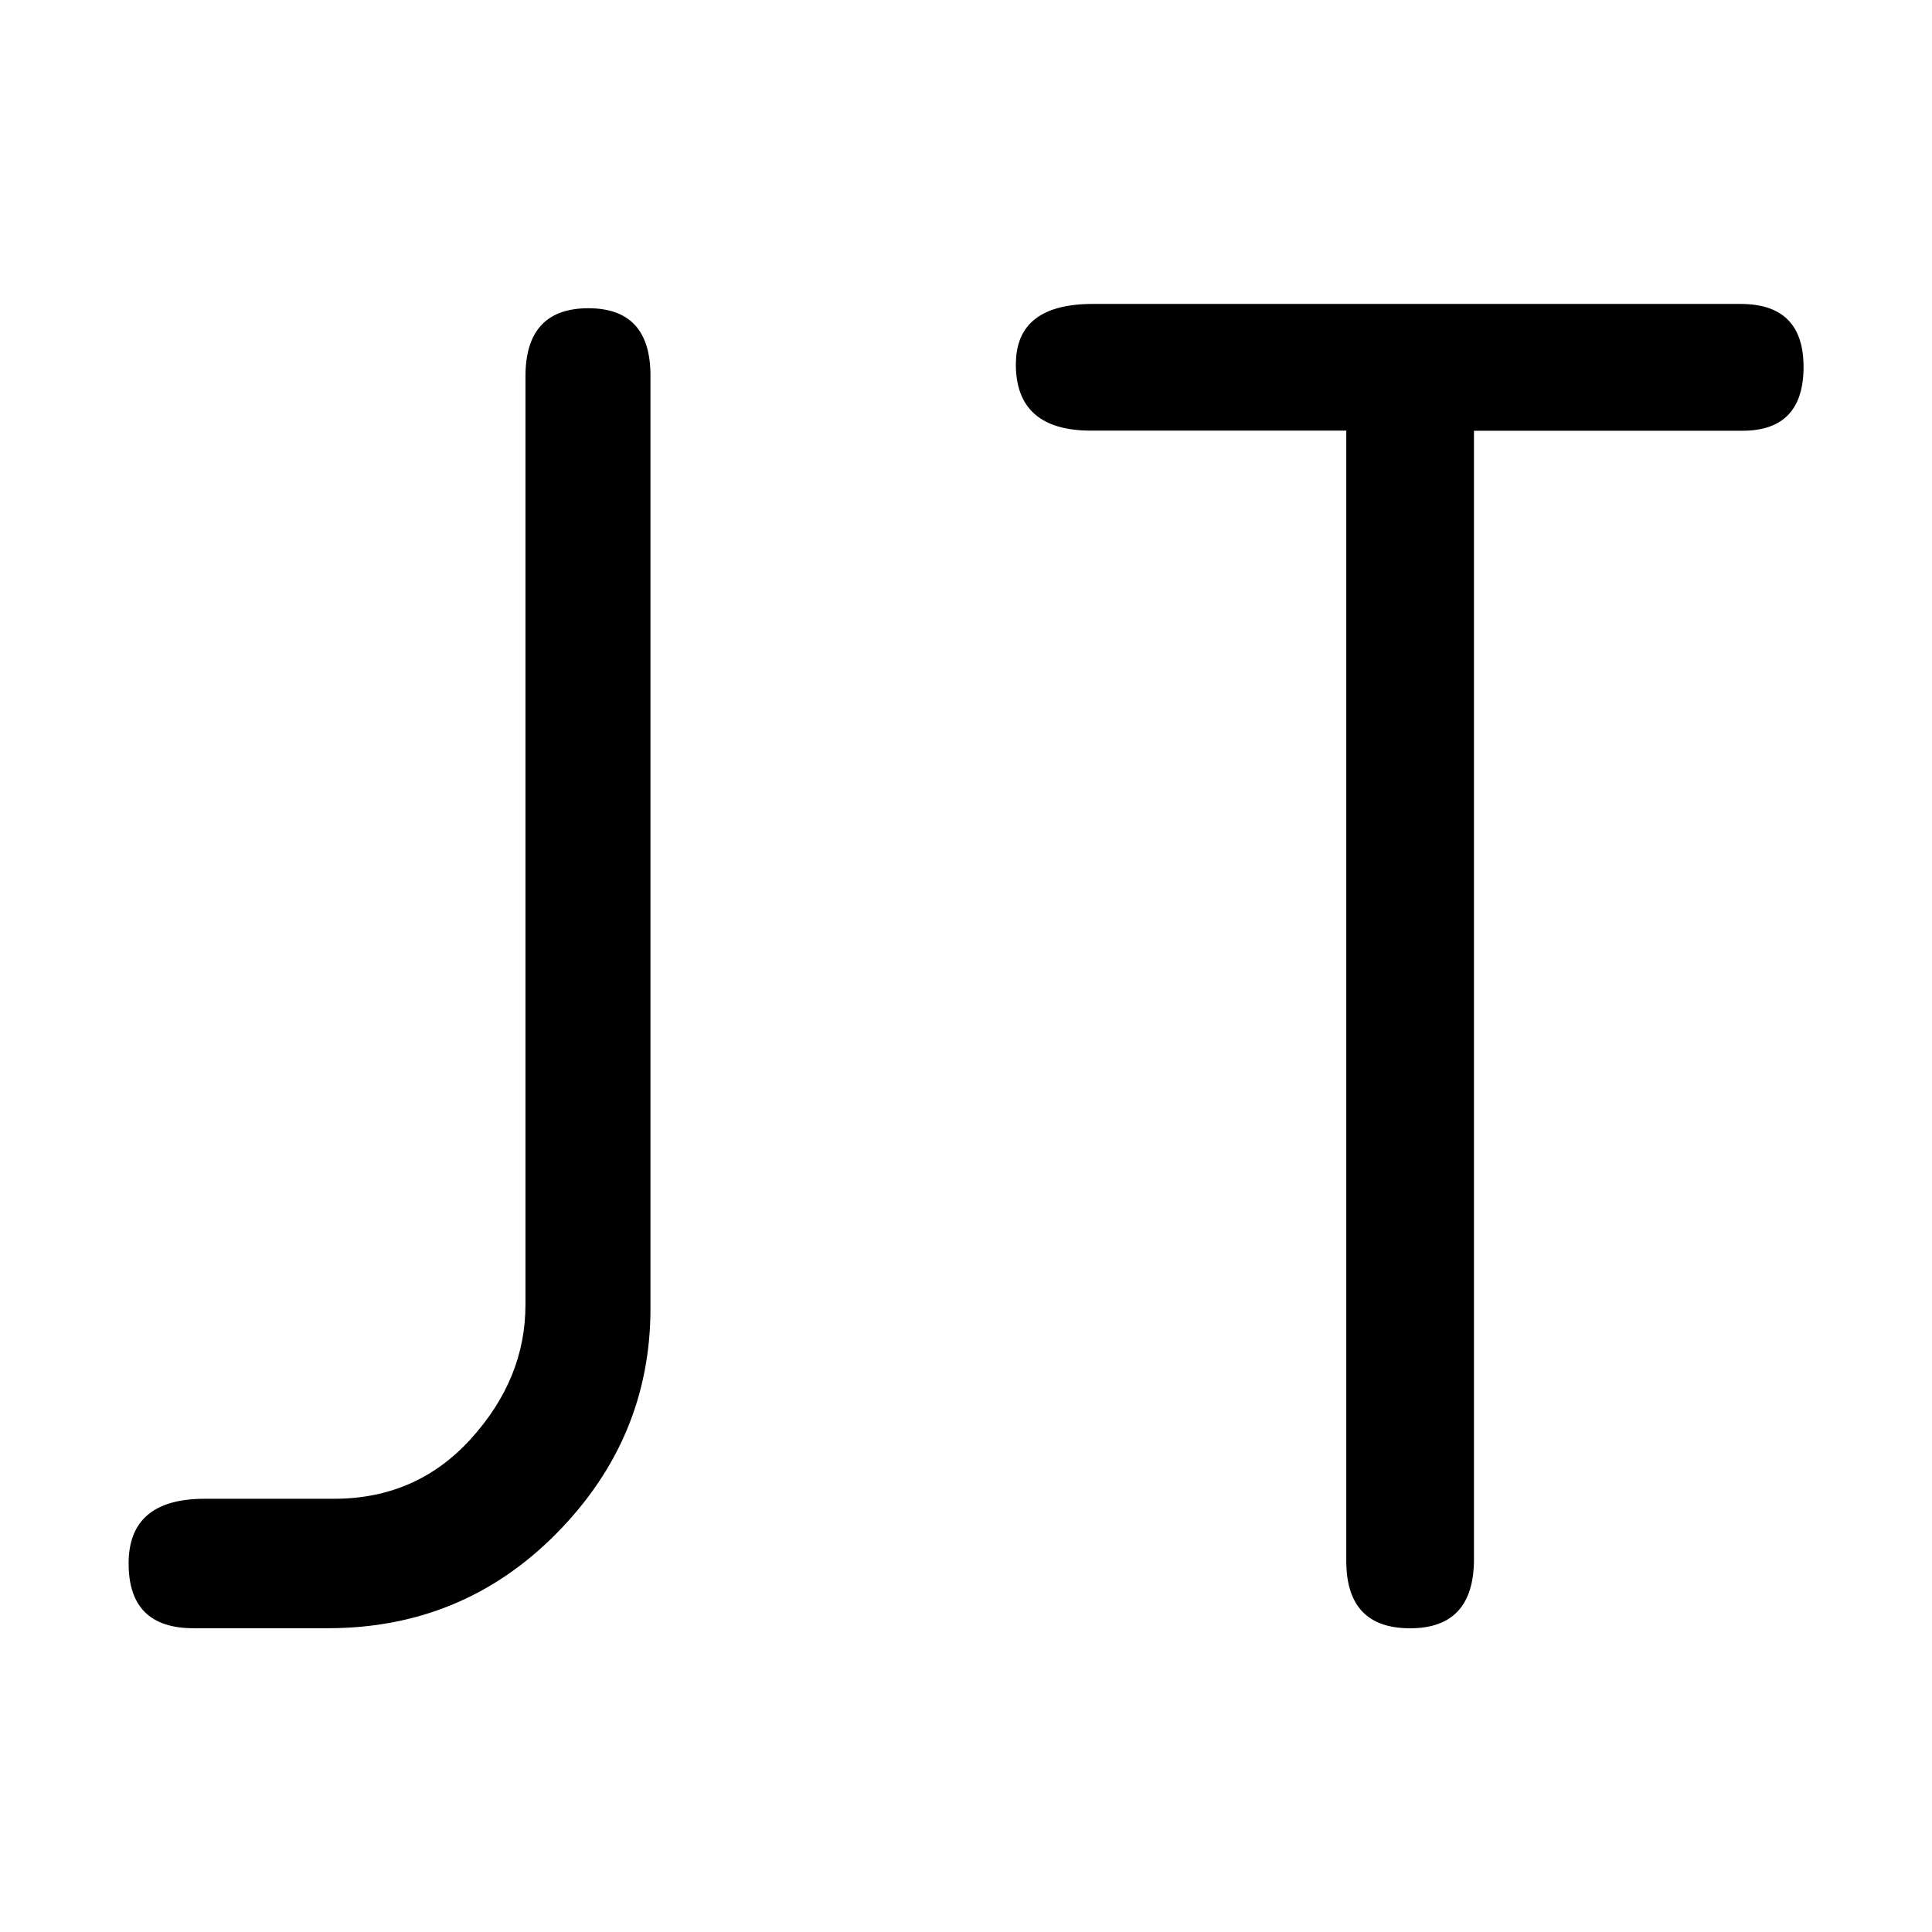 <?xml version="1.0" encoding="UTF-8" standalone="no"?>
<!-- Created with Inkscape (http://www.inkscape.org/) -->

<svg
   width="48"
   height="48"
   viewBox="0 0 48 48"
   version="1.1"
   id="svg1"
   inkscape:version="1.3 (0e150ed6c4, 2023-07-21)"
   sodipodi:docname="favicon.svg"
   inkscape:export-filename="favicon.svg"
   inkscape:export-xdpi="96"
   inkscape:export-ydpi="96"
   xmlns:inkscape="http://www.inkscape.org/namespaces/inkscape"
   xmlns:sodipodi="http://sodipodi.sourceforge.net/DTD/sodipodi-0.dtd"
   xmlns="http://www.w3.org/2000/svg"
   xmlns:svg="http://www.w3.org/2000/svg">
  <sodipodi:namedview
     id="namedview1"
     pagecolor="#505050"
     bordercolor="#ffffff"
     borderopacity="1"
     inkscape:showpageshadow="0"
     inkscape:pageopacity="0"
     inkscape:pagecheckerboard="1"
     inkscape:deskcolor="#d1d1d1"
     inkscape:document-units="px"
     inkscape:zoom="3.4766083"
     inkscape:cx="20.134566"
     inkscape:cy="48.035322"
     inkscape:window-width="826"
     inkscape:window-height="1033"
     inkscape:window-x="30"
     inkscape:window-y="31"
     inkscape:window-maximized="0"
     inkscape:current-layer="layer2"
     showgrid="false" />
  <defs
     id="defs1" />
  <g
     inkscape:groupmode="layer"
     id="layer2"
     inkscape:label="Layer 2"
     style="display:inline">
    <path
       id="rect1"
       style="display:inline;fill:#ffffff;stroke-width:0.378;stroke-linecap:square"
       d="M 0,0 H 48 V 48 H 0 Z" />
  </g>
  <g
     inkscape:groupmode="layer"
     id="layer3"
     inkscape:label="Layer 3"
     style="display:inline">
    <path
       d="m 17.437,8.543 q 0,-1.016 0.938,-1.016 0.924,0 0.924,1.003 V 22.423 q 0,1.94 -1.406,3.359 -1.393,1.406 -3.398,1.406 h -2.005 q -0.964,0 -0.964,-0.964 0,-0.964 1.133,-0.964 h 1.927 q 1.224,0 2.031,-0.885 0.82,-0.898 0.82,-2.005 z m 7.305,-0.182 q 0,-0.898 1.146,-0.898 h 9.648 q 0.938,0 0.938,0.938 0,0.951 -0.911,0.951 H 31.565 V 26.16 q 0,1.029 -0.951,1.029 -0.951,0 -0.951,-1.003 V 9.35 h -3.802 q -1.12,0 -1.12,-0.99 z"
       id="flowRoot1"
       style="font-size:26.667px;font-family:osifont;-inkscape-font-specification:osifont;text-align:center;text-anchor:middle;display:inline;stroke-width:0.378;stroke-linecap:square"
       aria-label="JT"
       transform="matrix(1.668,0,0,1.668,-16.03,-4.897)" />
  </g>
</svg>
